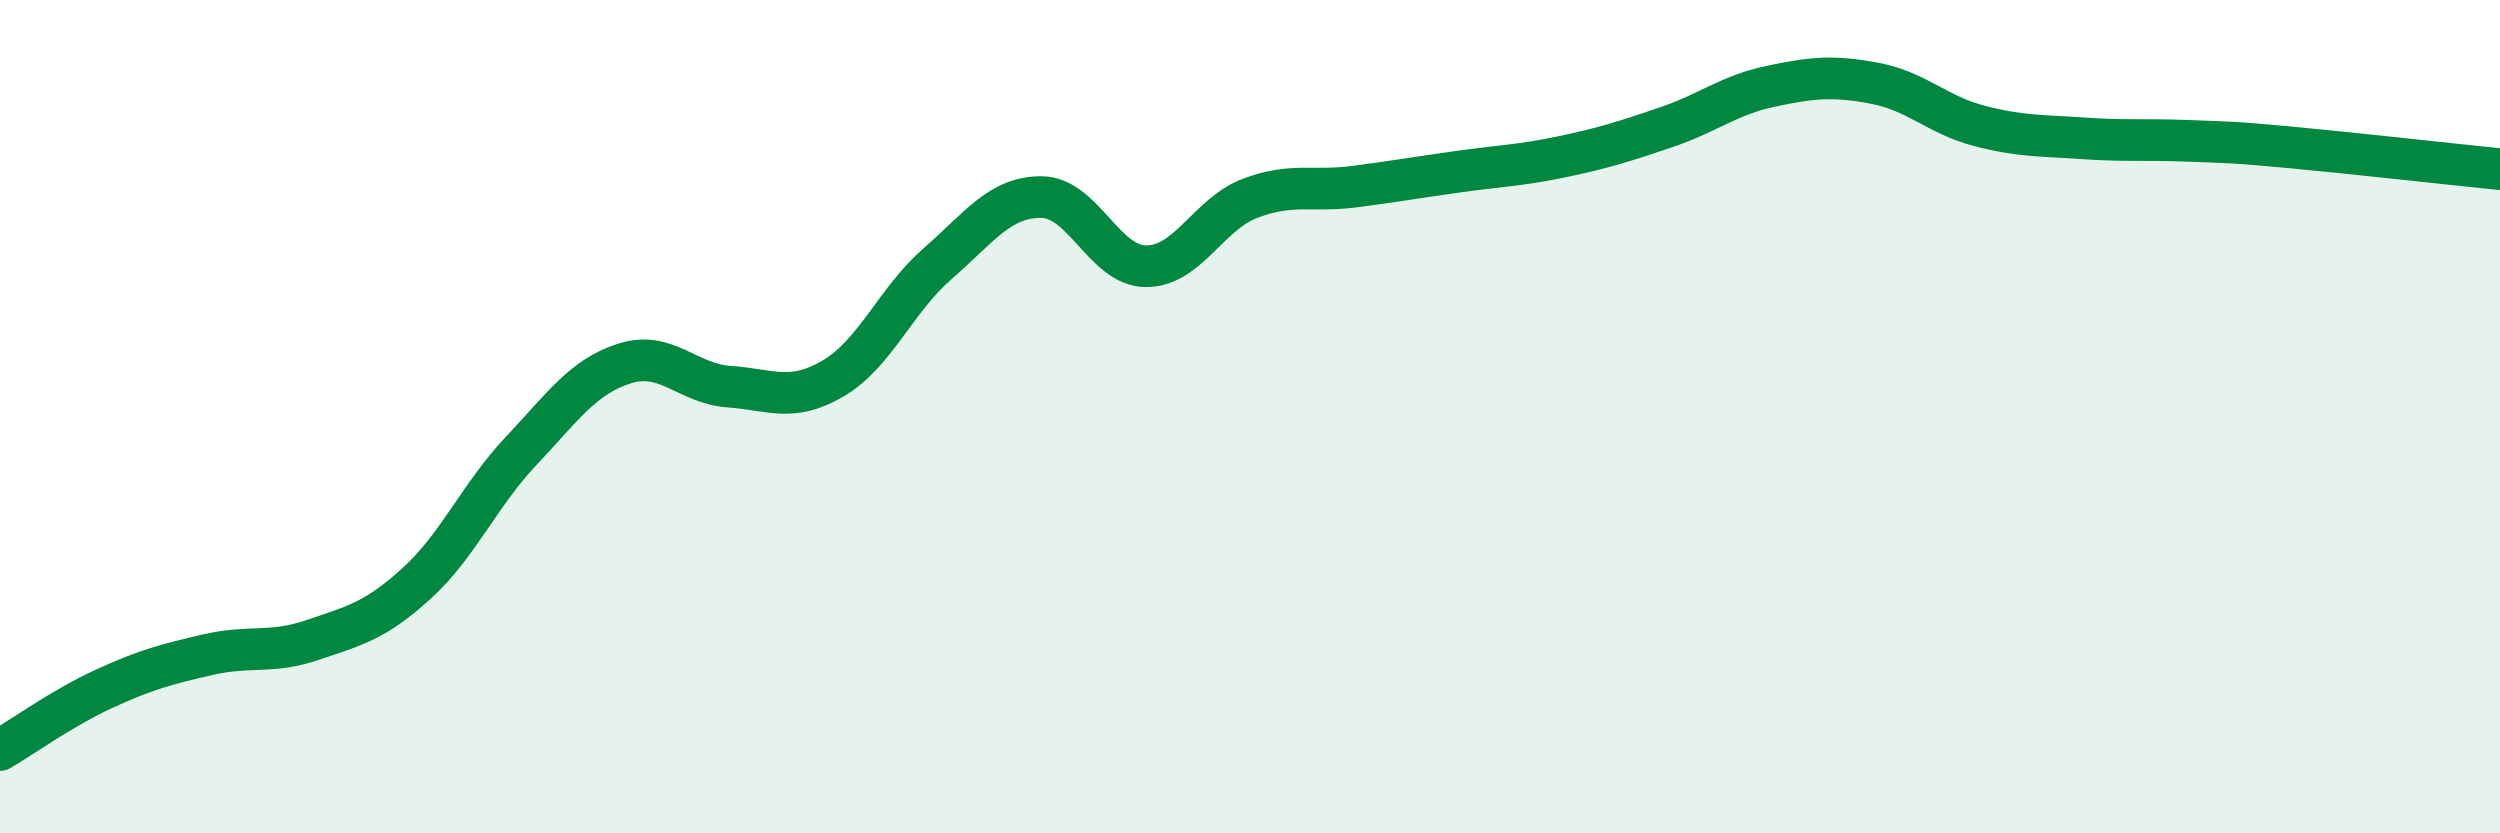 
    <svg width="60" height="20" viewBox="0 0 60 20" xmlns="http://www.w3.org/2000/svg">
      <path
        d="M 0,18 C 0.5,17.71 1.5,16.99 2.5,16.53 C 3.5,16.07 4,15.94 5,15.71 C 6,15.48 6.5,15.7 7.5,15.36 C 8.5,15.02 9,14.91 10,14 C 11,13.09 11.5,11.89 12.5,10.83 C 13.5,9.77 14,9.03 15,8.72 C 16,8.41 16.5,9.21 17.5,9.28 C 18.5,9.35 19,9.67 20,9.08 C 21,8.49 21.5,7.2 22.5,6.33 C 23.5,5.46 24,4.72 25,4.73 C 26,4.74 26.5,6.38 27.5,6.39 C 28.5,6.4 29,5.14 30,4.76 C 31,4.38 31.5,4.61 32.5,4.48 C 33.5,4.35 34,4.26 35,4.12 C 36,3.98 36.5,3.97 37.5,3.76 C 38.5,3.55 39,3.39 40,3.05 C 41,2.71 41.5,2.28 42.5,2.07 C 43.5,1.86 44,1.81 45,2 C 46,2.19 46.5,2.76 47.5,3.02 C 48.5,3.28 49,3.25 50,3.32 C 51,3.39 51.5,3.34 52.5,3.38 C 53.5,3.42 53.5,3.4 55,3.54 C 56.5,3.68 59,3.96 60,4.06L60 20L0 20Z"
        fill="#008740"
        opacity="0.1"
        stroke-linecap="round"
        stroke-linejoin="round"
      />
      <path
        d="M 0,18 C 0.5,17.71 1.5,16.99 2.5,16.53 C 3.5,16.07 4,15.94 5,15.71 C 6,15.48 6.5,15.7 7.5,15.36 C 8.5,15.02 9,14.91 10,14 C 11,13.09 11.5,11.89 12.5,10.83 C 13.5,9.77 14,9.03 15,8.72 C 16,8.41 16.5,9.21 17.5,9.28 C 18.5,9.35 19,9.67 20,9.08 C 21,8.49 21.5,7.2 22.5,6.33 C 23.5,5.46 24,4.72 25,4.73 C 26,4.74 26.5,6.38 27.5,6.39 C 28.5,6.4 29,5.14 30,4.76 C 31,4.38 31.5,4.61 32.5,4.48 C 33.5,4.35 34,4.26 35,4.12 C 36,3.98 36.5,3.97 37.5,3.76 C 38.5,3.55 39,3.39 40,3.05 C 41,2.71 41.5,2.28 42.5,2.07 C 43.5,1.86 44,1.81 45,2 C 46,2.19 46.5,2.76 47.5,3.02 C 48.5,3.28 49,3.25 50,3.32 C 51,3.39 51.5,3.34 52.5,3.38 C 53.5,3.42 53.5,3.4 55,3.54 C 56.5,3.68 59,3.96 60,4.06"
        stroke="#008740"
        stroke-width="1"
        fill="none"
        stroke-linecap="round"
        stroke-linejoin="round"
      />
    </svg>
  